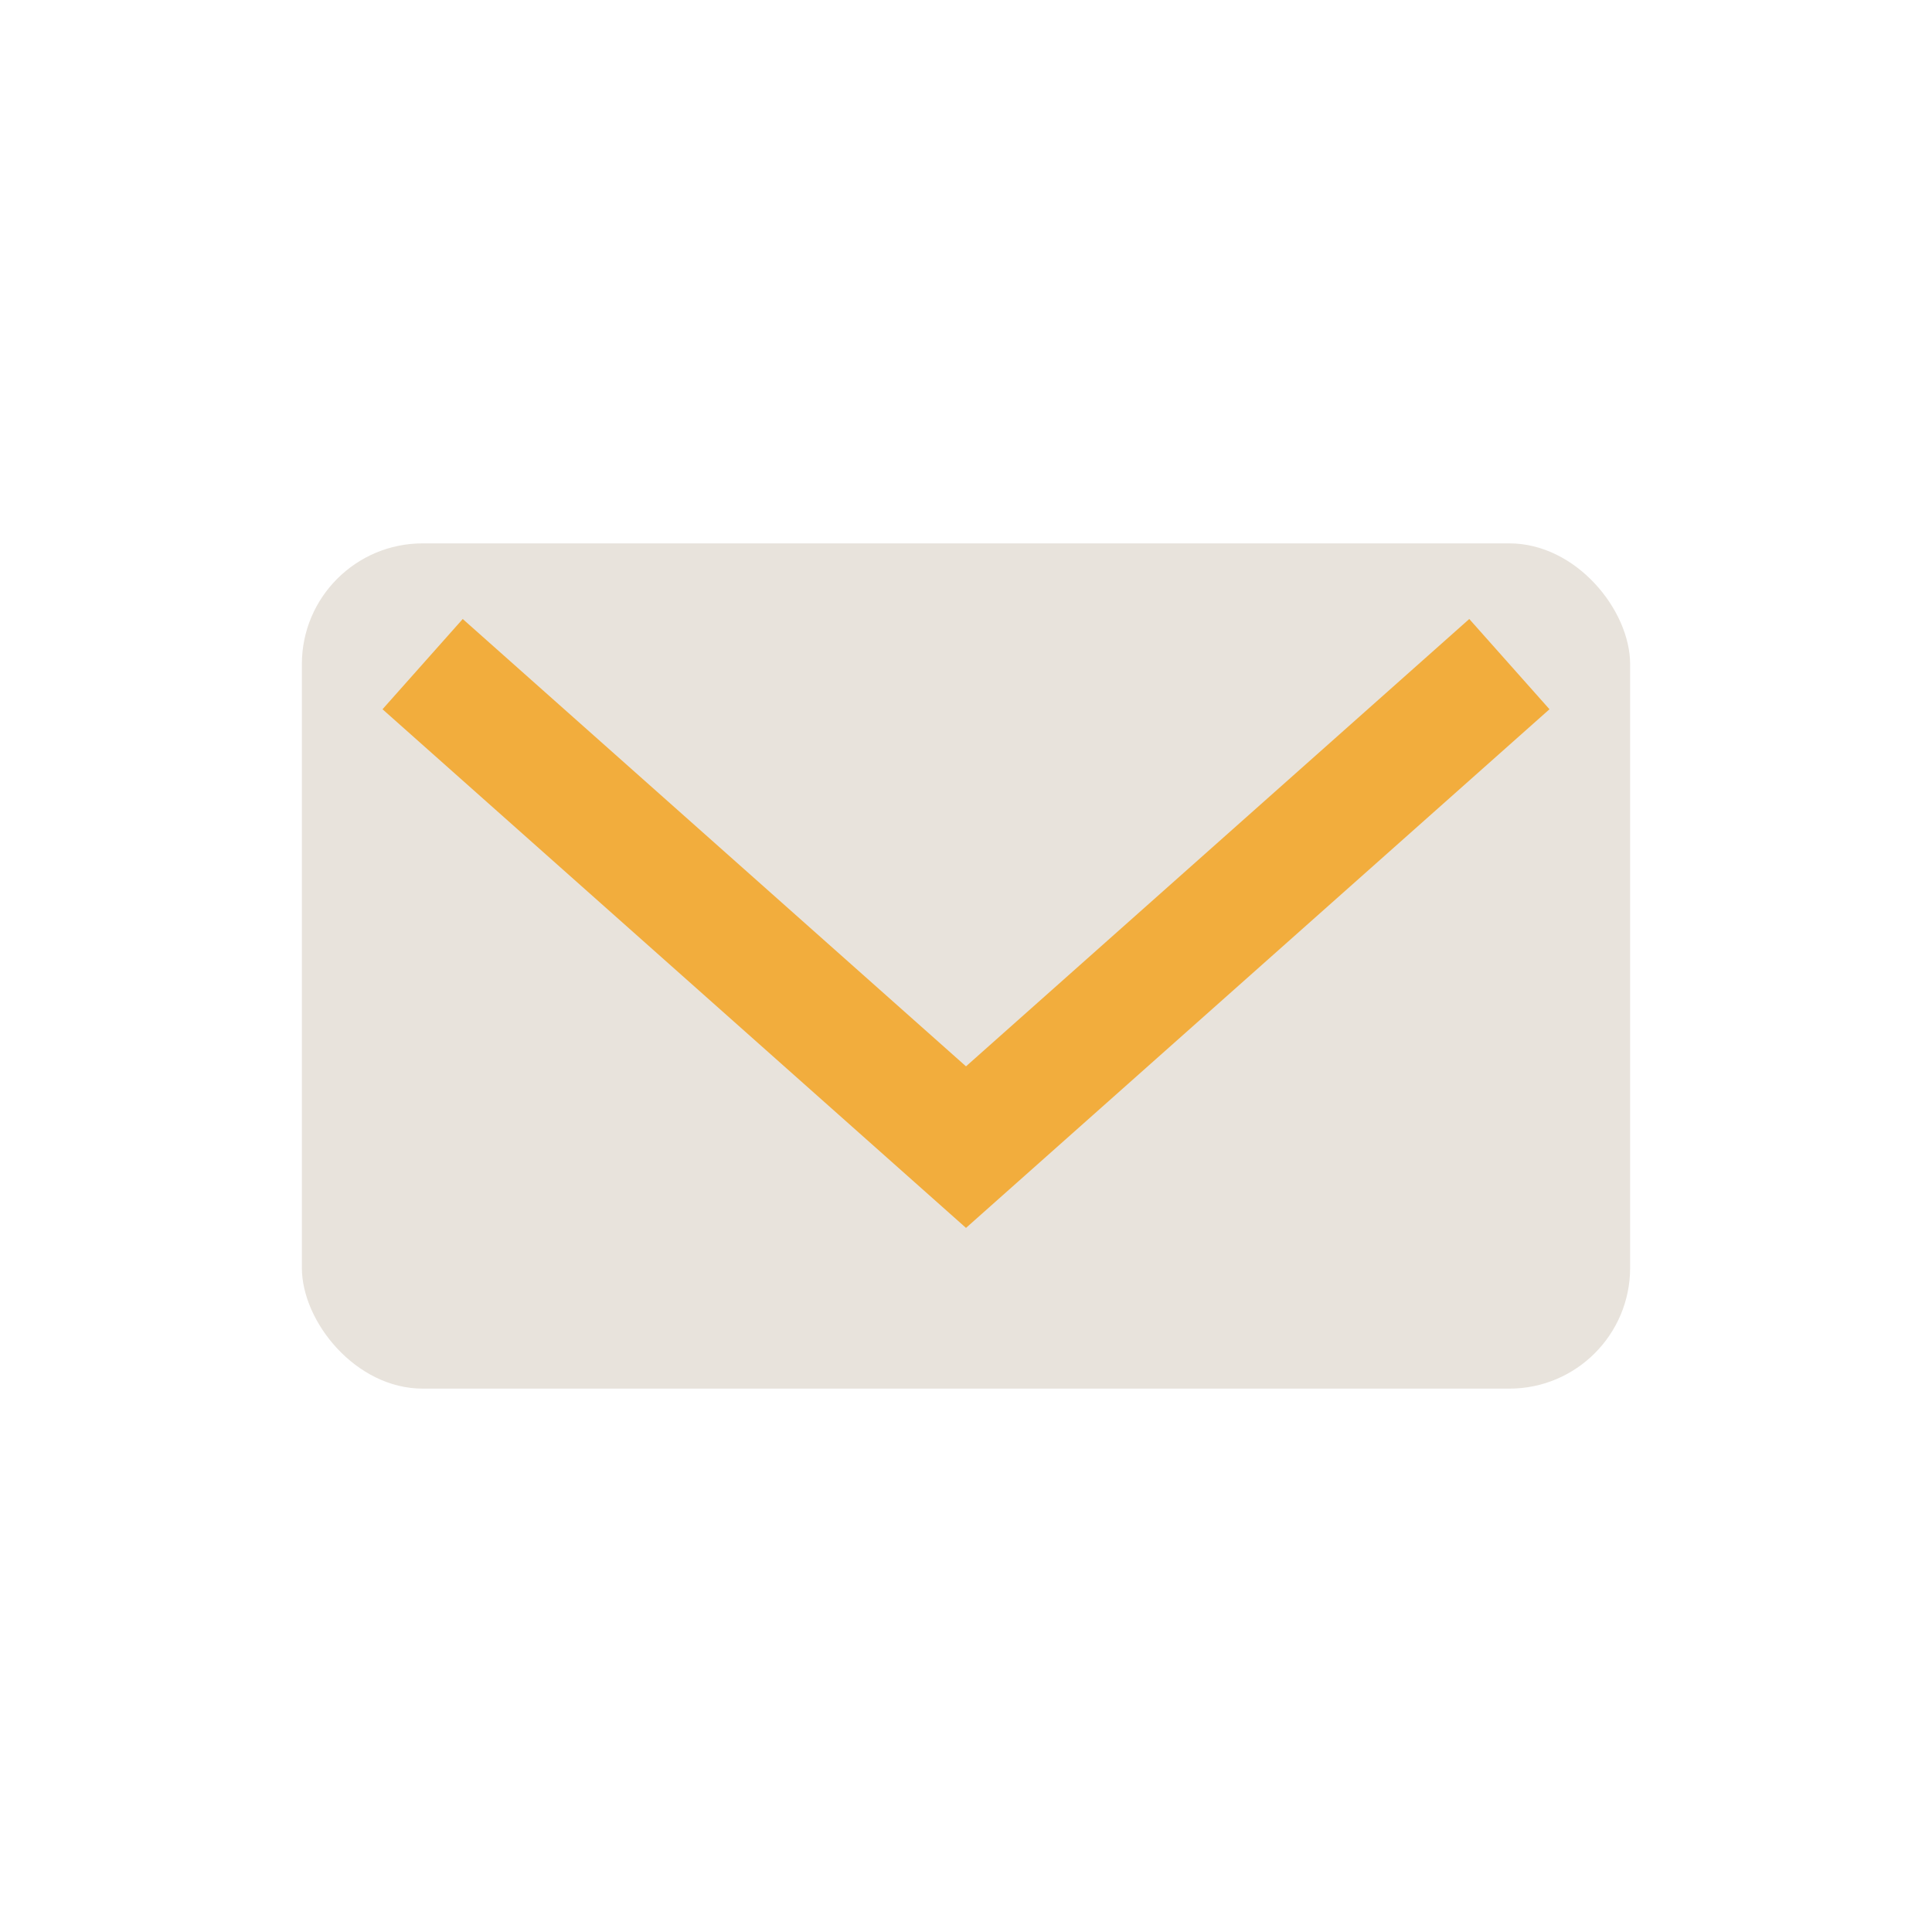 <?xml version="1.0" encoding="UTF-8"?>
<svg xmlns="http://www.w3.org/2000/svg" width="32" height="32" viewBox="0 0 32 32"><rect x="5" y="9" width="22" height="14" rx="2" fill="#E8E3DC"/><path d="M7 11l9 8 9-8" stroke="#F2AD3D" stroke-width="2" fill="none"/></svg>